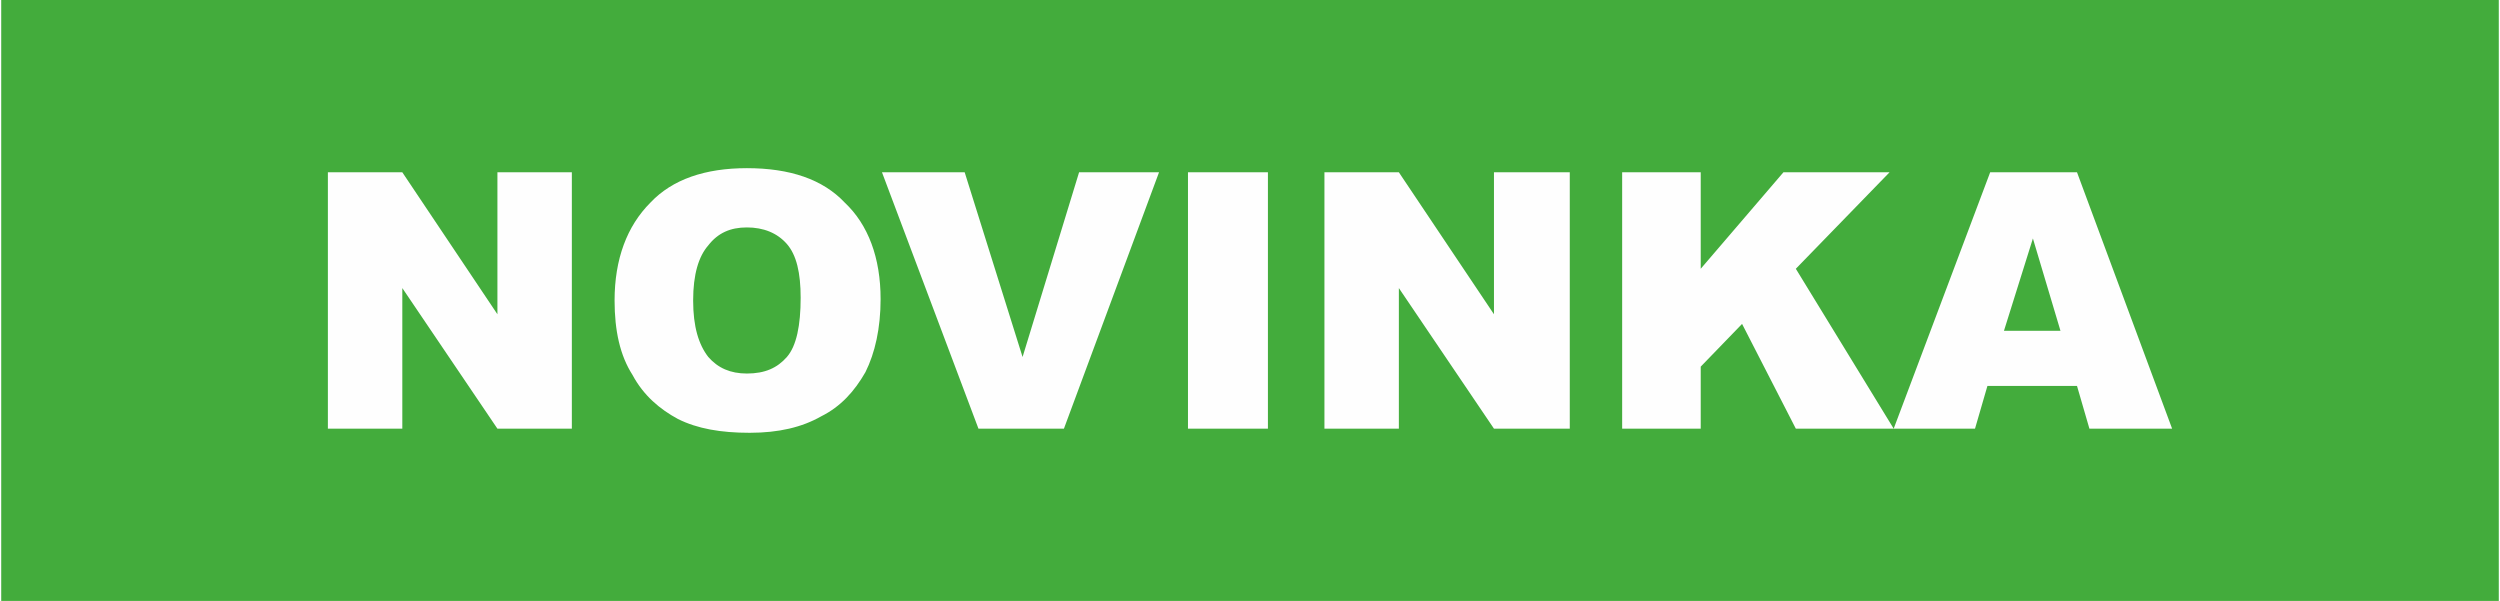 <?xml version="1.0" encoding="UTF-8"?>
<!DOCTYPE svg PUBLIC "-//W3C//DTD SVG 1.1//EN" "http://www.w3.org/Graphics/SVG/1.1/DTD/svg11.dtd">
<!-- Creator: CorelDRAW 2021 (64-Bit) -->
<svg xmlns="http://www.w3.org/2000/svg" xml:space="preserve" width="104px" height="25px" version="1.1" style="shape-rendering:geometricPrecision; text-rendering:geometricPrecision; image-rendering:optimizeQuality; fill-rule:evenodd; clip-rule:evenodd"
viewBox="0 0 18.12 4.36"
 xmlns:xlink="http://www.w3.org/1999/xlink"
 xmlns:xodm="http://www.corel.com/coreldraw/odm/2003">
 <defs>
  <style type="text/css">
   <![CDATA[
    .fil0 {fill:#43AC3C}
    .fil1 {fill:#FEFEFE;fill-rule:nonzero}
   ]]>
  </style>
 </defs>
 <g id="Vrstva_x0020_1">
  <rect class="fil0" width="18.12" height="4.36"/>
  <path class="fil1" d="M2.37 1.25l0.54 0 0.69 1.03 0 -1.03 0.54 0 0 1.86 -0.54 0 -0.69 -1.02 0 1.02 -0.54 0 0 -1.86zm2.08 0.93c0,-0.3 0.09,-0.54 0.26,-0.71 0.16,-0.17 0.4,-0.25 0.7,-0.25 0.31,0 0.55,0.08 0.71,0.25 0.17,0.16 0.26,0.4 0.26,0.7 0,0.21 -0.04,0.39 -0.11,0.53 -0.08,0.14 -0.18,0.25 -0.32,0.32 -0.14,0.08 -0.31,0.12 -0.52,0.12 -0.21,0 -0.38,-0.03 -0.52,-0.1 -0.13,-0.07 -0.25,-0.17 -0.33,-0.32 -0.09,-0.14 -0.13,-0.32 -0.13,-0.54zm0.57 0c0,0.19 0.04,0.32 0.11,0.41 0.07,0.08 0.16,0.12 0.28,0.12 0.13,0 0.22,-0.04 0.29,-0.12 0.07,-0.08 0.1,-0.23 0.1,-0.43 0,-0.18 -0.03,-0.31 -0.1,-0.39 -0.07,-0.08 -0.17,-0.12 -0.29,-0.12 -0.12,0 -0.21,0.04 -0.28,0.13 -0.07,0.08 -0.11,0.21 -0.11,0.4zm1.37 -0.93l0.6 0 0.42 1.34 0.41 -1.34 0.58 0 -0.69 1.86 -0.62 0 -0.7 -1.86zm2.22 0l0.58 0 0 1.86 -0.58 0 0 -1.86zm0.99 0l0.54 0 0.69 1.03 0 -1.03 0.55 0 0 1.86 -0.55 0 -0.69 -1.02 0 1.02 -0.54 0 0 -1.86zm2.16 0l0.57 0 0 0.7 0.6 -0.7 0.77 0 -0.68 0.7 0.71 1.16 -0.71 0 -0.39 -0.76 -0.3 0.31 0 0.45 -0.57 0 0 -1.86zm3.3 1.55l-0.65 0 -0.09 0.31 -0.59 0 0.7 -1.86 0.63 0 0.69 1.86 -0.6 0 -0.09 -0.31zm-0.12 -0.4l-0.2 -0.67 -0.21 0.67 0.41 0z"/>
 </g>
</svg>
